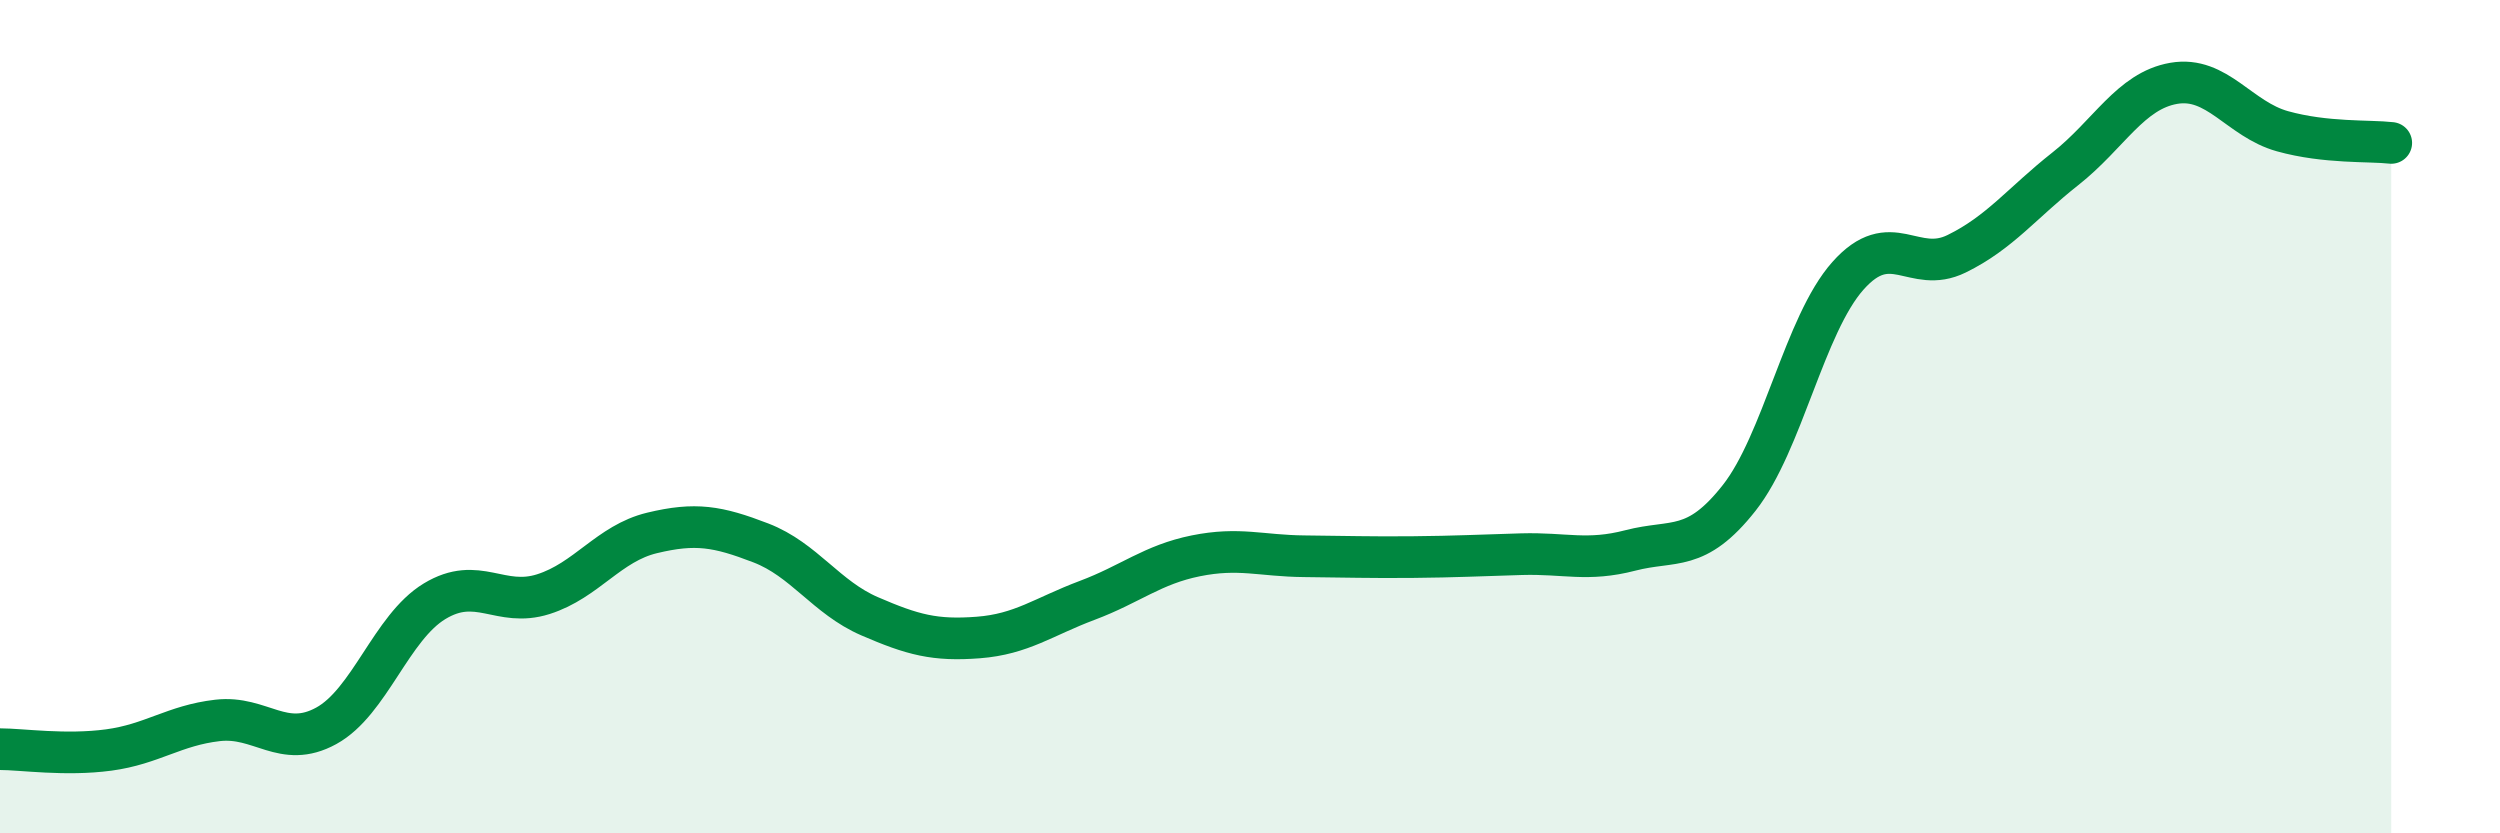 
    <svg width="60" height="20" viewBox="0 0 60 20" xmlns="http://www.w3.org/2000/svg">
      <path
        d="M 0,17.98 C 0.52,17.98 1.57,18.14 2.61,18 C 3.65,17.86 4.18,17.41 5.22,17.29 C 6.26,17.17 6.79,17.99 7.83,17.42 C 8.87,16.85 9.39,15.06 10.43,14.43 C 11.47,13.8 12,14.59 13.04,14.26 C 14.08,13.93 14.61,13.04 15.65,12.79 C 16.69,12.54 17.22,12.63 18.26,13.03 C 19.3,13.43 19.83,14.34 20.87,14.79 C 21.91,15.24 22.44,15.38 23.48,15.3 C 24.52,15.22 25.05,14.8 26.09,14.41 C 27.13,14.02 27.66,13.55 28.7,13.34 C 29.74,13.13 30.26,13.34 31.3,13.35 C 32.34,13.36 32.87,13.38 33.91,13.37 C 34.95,13.36 35.48,13.33 36.52,13.3 C 37.56,13.27 38.09,13.48 39.13,13.21 C 40.17,12.94 40.7,13.27 41.74,11.95 C 42.78,10.63 43.31,7.79 44.35,6.62 C 45.39,5.45 45.92,6.6 46.96,6.09 C 48,5.58 48.53,4.87 49.57,4.05 C 50.61,3.23 51.13,2.18 52.17,2 C 53.21,1.82 53.74,2.86 54.78,3.15 C 55.82,3.44 56.87,3.37 57.39,3.43L57.39 20L0 20Z"
        fill="#008740"
        opacity="0.1"
        stroke-linecap="round"
        stroke-linejoin="round"
      />
      <path
        d="M 0,17.98 C 0.52,17.98 1.57,18.14 2.61,18 C 3.65,17.86 4.18,17.41 5.22,17.29 C 6.26,17.17 6.79,17.99 7.83,17.42 C 8.87,16.85 9.39,15.06 10.43,14.43 C 11.47,13.8 12,14.59 13.04,14.26 C 14.08,13.93 14.61,13.04 15.65,12.79 C 16.69,12.54 17.22,12.63 18.26,13.03 C 19.3,13.43 19.83,14.34 20.87,14.79 C 21.91,15.24 22.44,15.38 23.48,15.3 C 24.52,15.22 25.05,14.8 26.09,14.41 C 27.13,14.02 27.66,13.55 28.7,13.34 C 29.74,13.13 30.26,13.34 31.3,13.35 C 32.34,13.36 32.87,13.38 33.91,13.37 C 34.95,13.36 35.48,13.33 36.52,13.3 C 37.56,13.27 38.09,13.48 39.13,13.21 C 40.17,12.94 40.7,13.27 41.74,11.95 C 42.78,10.63 43.31,7.79 44.35,6.62 C 45.39,5.45 45.92,6.6 46.96,6.09 C 48,5.58 48.53,4.87 49.57,4.05 C 50.61,3.23 51.13,2.18 52.17,2 C 53.21,1.82 53.74,2.86 54.78,3.15 C 55.82,3.44 56.87,3.37 57.39,3.43"
        stroke="#008740"
        stroke-width="1"
        fill="none"
        stroke-linecap="round"
        stroke-linejoin="round"
      />
    </svg>
  